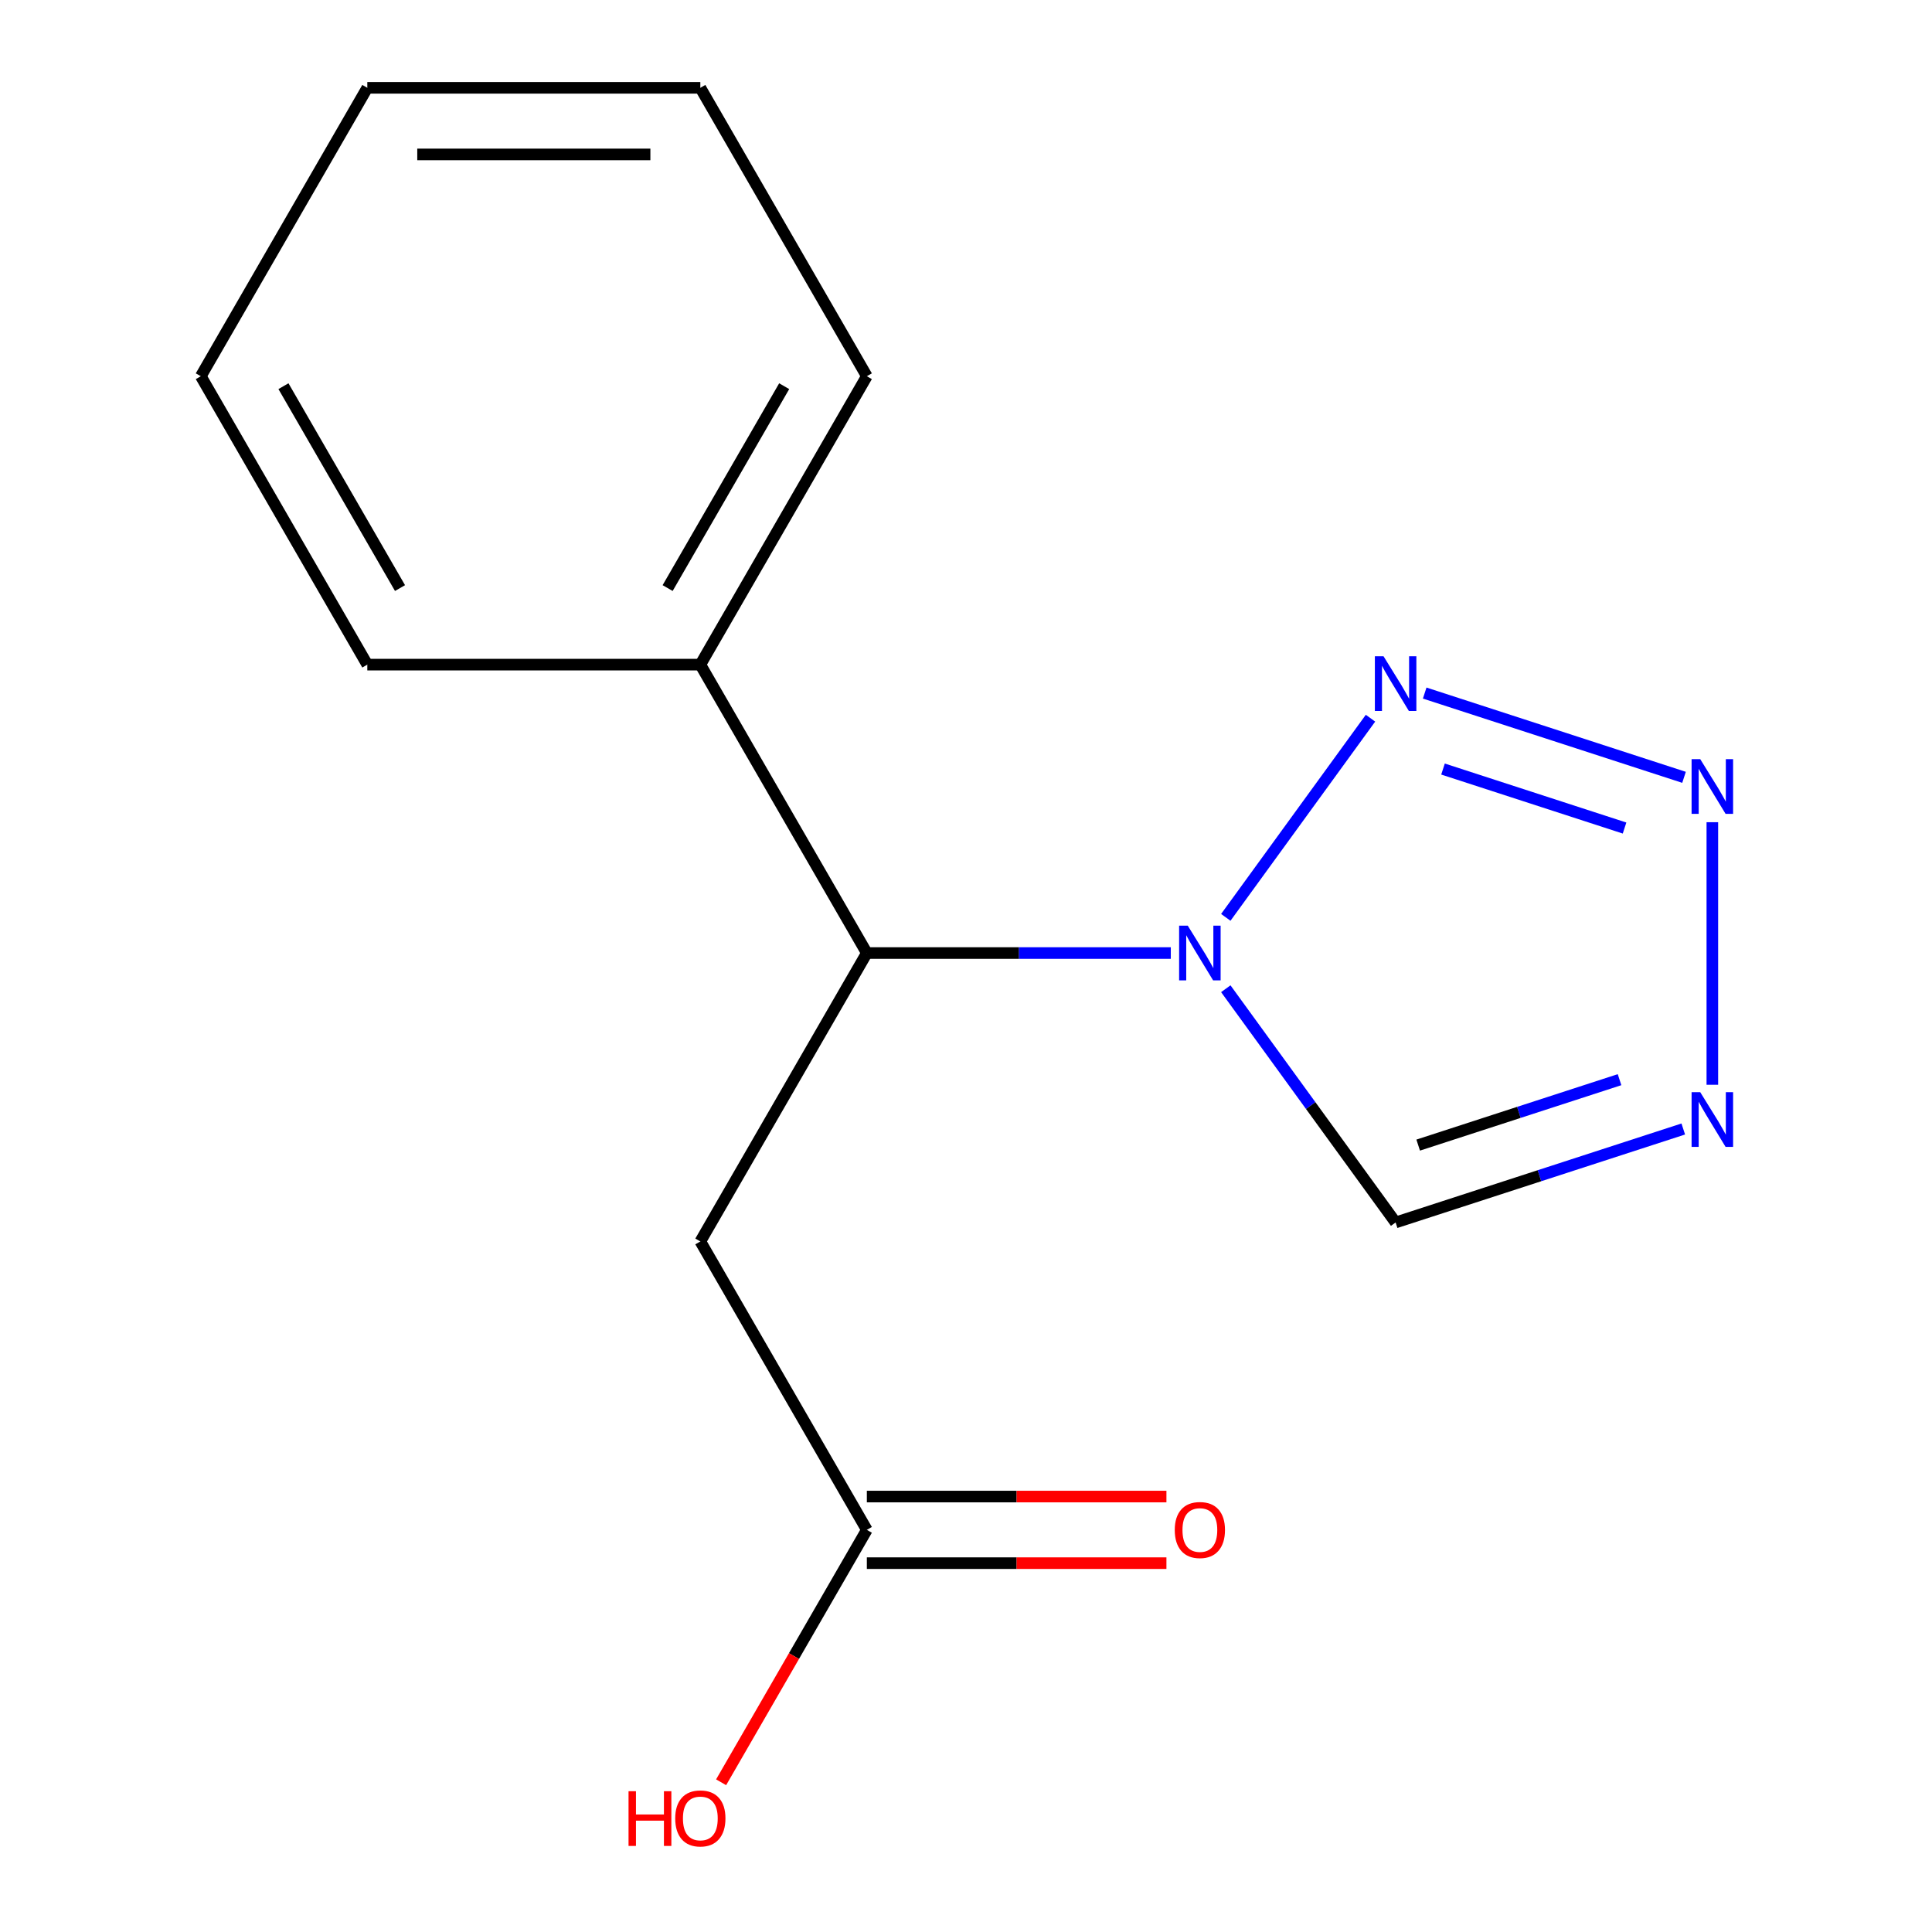 <?xml version='1.0' encoding='iso-8859-1'?>
<svg version='1.1' baseProfile='full'
              xmlns='http://www.w3.org/2000/svg'
                      xmlns:rdkit='http://www.rdkit.org/xml'
                      xmlns:xlink='http://www.w3.org/1999/xlink'
                  xml:space='preserve'
width='1000px' height='1000px' viewBox='0 0 1000 1000'>
<!-- END OF HEADER -->
<rect style='opacity:1.0;fill:#FFFFFF;stroke:none' width='1000' height='1000' x='0' y='0'> </rect>
<path class='bond-0' d='M 634.47,474.823 L 709.365,371.738' style='fill:none;fill-rule:evenodd;stroke:#0000FF;stroke-width:6px;stroke-linecap:butt;stroke-linejoin:miter;stroke-opacity:1' />
<path class='bond-3' d='M 634.47,511.762 L 678.42,572.253' style='fill:none;fill-rule:evenodd;stroke:#0000FF;stroke-width:6px;stroke-linecap:butt;stroke-linejoin:miter;stroke-opacity:1' />
<path class='bond-3' d='M 678.42,572.253 L 722.369,632.745' style='fill:none;fill-rule:evenodd;stroke:#000000;stroke-width:6px;stroke-linecap:butt;stroke-linejoin:miter;stroke-opacity:1' />
<path class='bond-4' d='M 606.002,493.292 L 527.34,493.292' style='fill:none;fill-rule:evenodd;stroke:#0000FF;stroke-width:6px;stroke-linecap:butt;stroke-linejoin:miter;stroke-opacity:1' />
<path class='bond-4' d='M 527.34,493.292 L 448.678,493.292' style='fill:none;fill-rule:evenodd;stroke:#000000;stroke-width:6px;stroke-linecap:butt;stroke-linejoin:miter;stroke-opacity:1' />
<path class='bond-1' d='M 737.419,358.73 L 871.652,402.345' style='fill:none;fill-rule:evenodd;stroke:#0000FF;stroke-width:6px;stroke-linecap:butt;stroke-linejoin:miter;stroke-opacity:1' />
<path class='bond-1' d='M 746.901,398.059 L 840.864,428.59' style='fill:none;fill-rule:evenodd;stroke:#0000FF;stroke-width:6px;stroke-linecap:butt;stroke-linejoin:miter;stroke-opacity:1' />
<path class='bond-15' d='M 886.306,425.575 L 886.306,561.471' style='fill:none;fill-rule:evenodd;stroke:#0000FF;stroke-width:6px;stroke-linecap:butt;stroke-linejoin:miter;stroke-opacity:1' />
<path class='bond-2' d='M 871.256,584.369 L 796.813,608.557' style='fill:none;fill-rule:evenodd;stroke:#0000FF;stroke-width:6px;stroke-linecap:butt;stroke-linejoin:miter;stroke-opacity:1' />
<path class='bond-2' d='M 796.813,608.557 L 722.369,632.745' style='fill:none;fill-rule:evenodd;stroke:#000000;stroke-width:6px;stroke-linecap:butt;stroke-linejoin:miter;stroke-opacity:1' />
<path class='bond-2' d='M 838.27,558.838 L 786.16,575.769' style='fill:none;fill-rule:evenodd;stroke:#0000FF;stroke-width:6px;stroke-linecap:butt;stroke-linejoin:miter;stroke-opacity:1' />
<path class='bond-2' d='M 786.16,575.769 L 734.049,592.701' style='fill:none;fill-rule:evenodd;stroke:#000000;stroke-width:6px;stroke-linecap:butt;stroke-linejoin:miter;stroke-opacity:1' />
<path class='bond-5' d='M 448.678,493.292 L 362.492,642.572' style='fill:none;fill-rule:evenodd;stroke:#000000;stroke-width:6px;stroke-linecap:butt;stroke-linejoin:miter;stroke-opacity:1' />
<path class='bond-7' d='M 448.678,493.292 L 362.492,344.013' style='fill:none;fill-rule:evenodd;stroke:#000000;stroke-width:6px;stroke-linecap:butt;stroke-linejoin:miter;stroke-opacity:1' />
<path class='bond-6' d='M 362.492,642.572 L 448.678,791.851' style='fill:none;fill-rule:evenodd;stroke:#000000;stroke-width:6px;stroke-linecap:butt;stroke-linejoin:miter;stroke-opacity:1' />
<path class='bond-8' d='M 448.678,809.088 L 526.21,809.088' style='fill:none;fill-rule:evenodd;stroke:#000000;stroke-width:6px;stroke-linecap:butt;stroke-linejoin:miter;stroke-opacity:1' />
<path class='bond-8' d='M 526.21,809.088 L 603.742,809.088' style='fill:none;fill-rule:evenodd;stroke:#FF0000;stroke-width:6px;stroke-linecap:butt;stroke-linejoin:miter;stroke-opacity:1' />
<path class='bond-8' d='M 448.678,774.614 L 526.21,774.614' style='fill:none;fill-rule:evenodd;stroke:#000000;stroke-width:6px;stroke-linecap:butt;stroke-linejoin:miter;stroke-opacity:1' />
<path class='bond-8' d='M 526.21,774.614 L 603.742,774.614' style='fill:none;fill-rule:evenodd;stroke:#FF0000;stroke-width:6px;stroke-linecap:butt;stroke-linejoin:miter;stroke-opacity:1' />
<path class='bond-9' d='M 448.678,791.851 L 410.963,857.176' style='fill:none;fill-rule:evenodd;stroke:#000000;stroke-width:6px;stroke-linecap:butt;stroke-linejoin:miter;stroke-opacity:1' />
<path class='bond-9' d='M 410.963,857.176 L 373.248,922.501' style='fill:none;fill-rule:evenodd;stroke:#FF0000;stroke-width:6px;stroke-linecap:butt;stroke-linejoin:miter;stroke-opacity:1' />
<path class='bond-10' d='M 362.492,344.013 L 448.678,194.734' style='fill:none;fill-rule:evenodd;stroke:#000000;stroke-width:6px;stroke-linecap:butt;stroke-linejoin:miter;stroke-opacity:1' />
<path class='bond-10' d='M 345.564,304.384 L 405.895,199.888' style='fill:none;fill-rule:evenodd;stroke:#000000;stroke-width:6px;stroke-linecap:butt;stroke-linejoin:miter;stroke-opacity:1' />
<path class='bond-11' d='M 362.492,344.013 L 190.119,344.013' style='fill:none;fill-rule:evenodd;stroke:#000000;stroke-width:6px;stroke-linecap:butt;stroke-linejoin:miter;stroke-opacity:1' />
<path class='bond-12' d='M 448.678,194.734 L 362.492,45.455' style='fill:none;fill-rule:evenodd;stroke:#000000;stroke-width:6px;stroke-linecap:butt;stroke-linejoin:miter;stroke-opacity:1' />
<path class='bond-13' d='M 190.119,344.013 L 103.933,194.734' style='fill:none;fill-rule:evenodd;stroke:#000000;stroke-width:6px;stroke-linecap:butt;stroke-linejoin:miter;stroke-opacity:1' />
<path class='bond-13' d='M 207.047,304.384 L 146.716,199.888' style='fill:none;fill-rule:evenodd;stroke:#000000;stroke-width:6px;stroke-linecap:butt;stroke-linejoin:miter;stroke-opacity:1' />
<path class='bond-16' d='M 362.492,45.455 L 190.119,45.455' style='fill:none;fill-rule:evenodd;stroke:#000000;stroke-width:6px;stroke-linecap:butt;stroke-linejoin:miter;stroke-opacity:1' />
<path class='bond-16' d='M 336.636,79.929 L 215.975,79.929' style='fill:none;fill-rule:evenodd;stroke:#000000;stroke-width:6px;stroke-linecap:butt;stroke-linejoin:miter;stroke-opacity:1' />
<path class='bond-14' d='M 103.933,194.734 L 190.119,45.455' style='fill:none;fill-rule:evenodd;stroke:#000000;stroke-width:6px;stroke-linecap:butt;stroke-linejoin:miter;stroke-opacity:1' />
<path  class='atom-0' d='M 614.791 479.132
L 624.071 494.132
Q 624.991 495.612, 626.471 498.292
Q 627.951 500.972, 628.031 501.132
L 628.031 479.132
L 631.791 479.132
L 631.791 507.452
L 627.911 507.452
L 617.951 491.052
Q 616.791 489.132, 615.551 486.932
Q 614.351 484.732, 613.991 484.052
L 613.991 507.452
L 610.311 507.452
L 610.311 479.132
L 614.791 479.132
' fill='#0000FF'/>
<path  class='atom-1' d='M 716.109 339.68
L 725.389 354.68
Q 726.309 356.16, 727.789 358.84
Q 729.269 361.52, 729.349 361.68
L 729.349 339.68
L 733.109 339.68
L 733.109 368
L 729.229 368
L 719.269 351.6
Q 718.109 349.68, 716.869 347.48
Q 715.669 345.28, 715.309 344.6
L 715.309 368
L 711.629 368
L 711.629 339.68
L 716.109 339.68
' fill='#0000FF'/>
<path  class='atom-2' d='M 880.046 392.946
L 889.326 407.946
Q 890.246 409.426, 891.726 412.106
Q 893.206 414.786, 893.286 414.946
L 893.286 392.946
L 897.046 392.946
L 897.046 421.266
L 893.166 421.266
L 883.206 404.866
Q 882.046 402.946, 880.806 400.746
Q 879.606 398.546, 879.246 397.866
L 879.246 421.266
L 875.566 421.266
L 875.566 392.946
L 880.046 392.946
' fill='#0000FF'/>
<path  class='atom-3' d='M 880.046 565.319
L 889.326 580.319
Q 890.246 581.799, 891.726 584.479
Q 893.206 587.159, 893.286 587.319
L 893.286 565.319
L 897.046 565.319
L 897.046 593.639
L 893.166 593.639
L 883.206 577.239
Q 882.046 575.319, 880.806 573.119
Q 879.606 570.919, 879.246 570.239
L 879.246 593.639
L 875.566 593.639
L 875.566 565.319
L 880.046 565.319
' fill='#0000FF'/>
<path  class='atom-9' d='M 608.051 791.931
Q 608.051 785.131, 611.411 781.331
Q 614.771 777.531, 621.051 777.531
Q 627.331 777.531, 630.691 781.331
Q 634.051 785.131, 634.051 791.931
Q 634.051 798.811, 630.651 802.731
Q 627.251 806.611, 621.051 806.611
Q 614.811 806.611, 611.411 802.731
Q 608.051 798.851, 608.051 791.931
M 621.051 803.411
Q 625.371 803.411, 627.691 800.531
Q 630.051 797.611, 630.051 791.931
Q 630.051 786.371, 627.691 783.571
Q 625.371 780.731, 621.051 780.731
Q 616.731 780.731, 614.371 783.531
Q 612.051 786.331, 612.051 791.931
Q 612.051 797.651, 614.371 800.531
Q 616.731 803.411, 621.051 803.411
' fill='#FF0000'/>
<path  class='atom-10' d='M 325.332 927.13
L 329.172 927.13
L 329.172 939.17
L 343.652 939.17
L 343.652 927.13
L 347.492 927.13
L 347.492 955.45
L 343.652 955.45
L 343.652 942.37
L 329.172 942.37
L 329.172 955.45
L 325.332 955.45
L 325.332 927.13
' fill='#FF0000'/>
<path  class='atom-10' d='M 349.492 941.21
Q 349.492 934.41, 352.852 930.61
Q 356.212 926.81, 362.492 926.81
Q 368.772 926.81, 372.132 930.61
Q 375.492 934.41, 375.492 941.21
Q 375.492 948.09, 372.092 952.01
Q 368.692 955.89, 362.492 955.89
Q 356.252 955.89, 352.852 952.01
Q 349.492 948.13, 349.492 941.21
M 362.492 952.69
Q 366.812 952.69, 369.132 949.81
Q 371.492 946.89, 371.492 941.21
Q 371.492 935.65, 369.132 932.85
Q 366.812 930.01, 362.492 930.01
Q 358.172 930.01, 355.812 932.81
Q 353.492 935.61, 353.492 941.21
Q 353.492 946.93, 355.812 949.81
Q 358.172 952.69, 362.492 952.69
' fill='#FF0000'/>
</svg>

